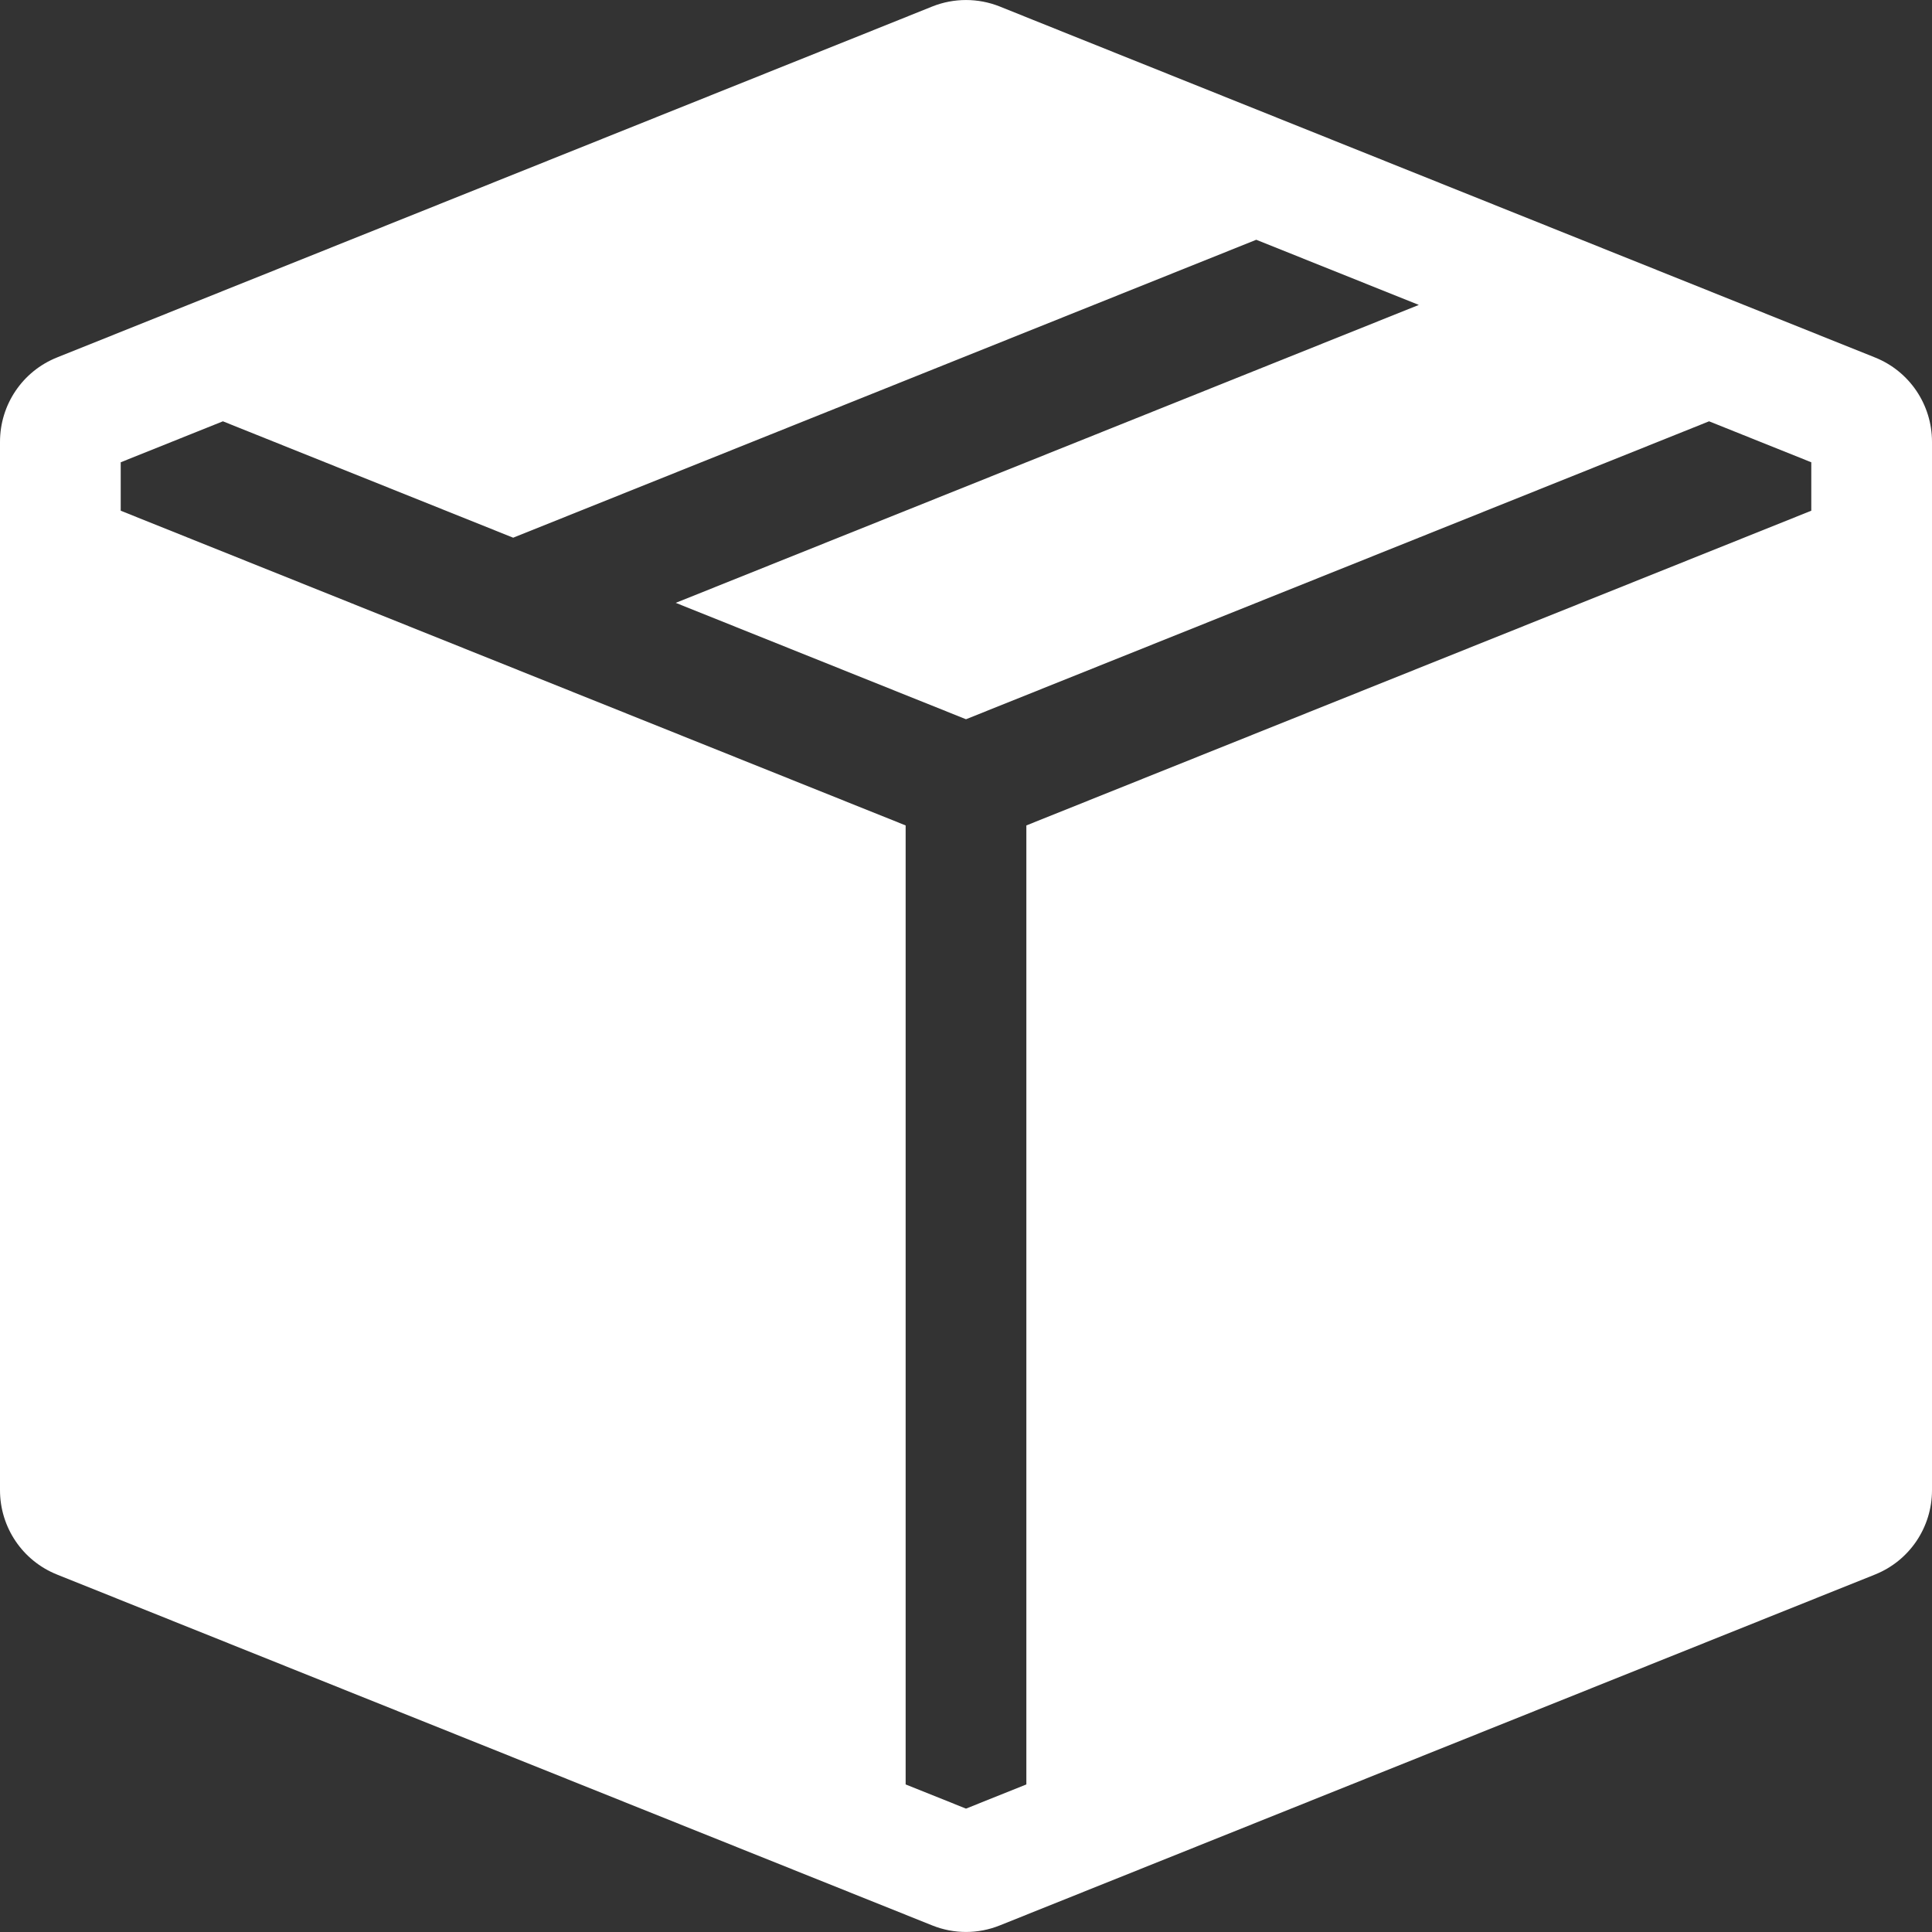 <svg width="29" height="29" viewBox="0 0 29 29" fill="none" xmlns="http://www.w3.org/2000/svg">
<rect x="0" y="0" width="29" height="29" fill="#333333" stroke="none"/>
<path fill-rule="evenodd" clip-rule="evenodd" d="M28.145 5.366C28.662 5.573 29 6.074 29 6.632V22.368C29 22.926 28.662 23.427 28.145 23.634L15.005 28.902C14.681 29.032 14.319 29.032 13.995 28.902L0.855 23.634C0.338 23.427 0 22.926 0 22.368V6.632C0 6.074 0.338 5.573 0.855 5.366L13.49 0.3C13.496 0.298 13.501 0.295 13.507 0.293L13.995 0.097C14.319 -0.032 14.681 -0.032 15.005 0.097L15.493 0.293C15.499 0.295 15.504 0.298 15.51 0.3L28.145 5.366ZM18.857 3.599L7.703 8.071L3.346 6.324L1.812 6.939V7.666L13.594 12.39V26.785L14.5 27.148L15.406 26.785V12.39L27.188 7.666V6.939L25.654 6.324L14.5 10.796L10.143 9.049L21.297 4.577L18.857 3.599Z" fill="white"/>
</svg>
